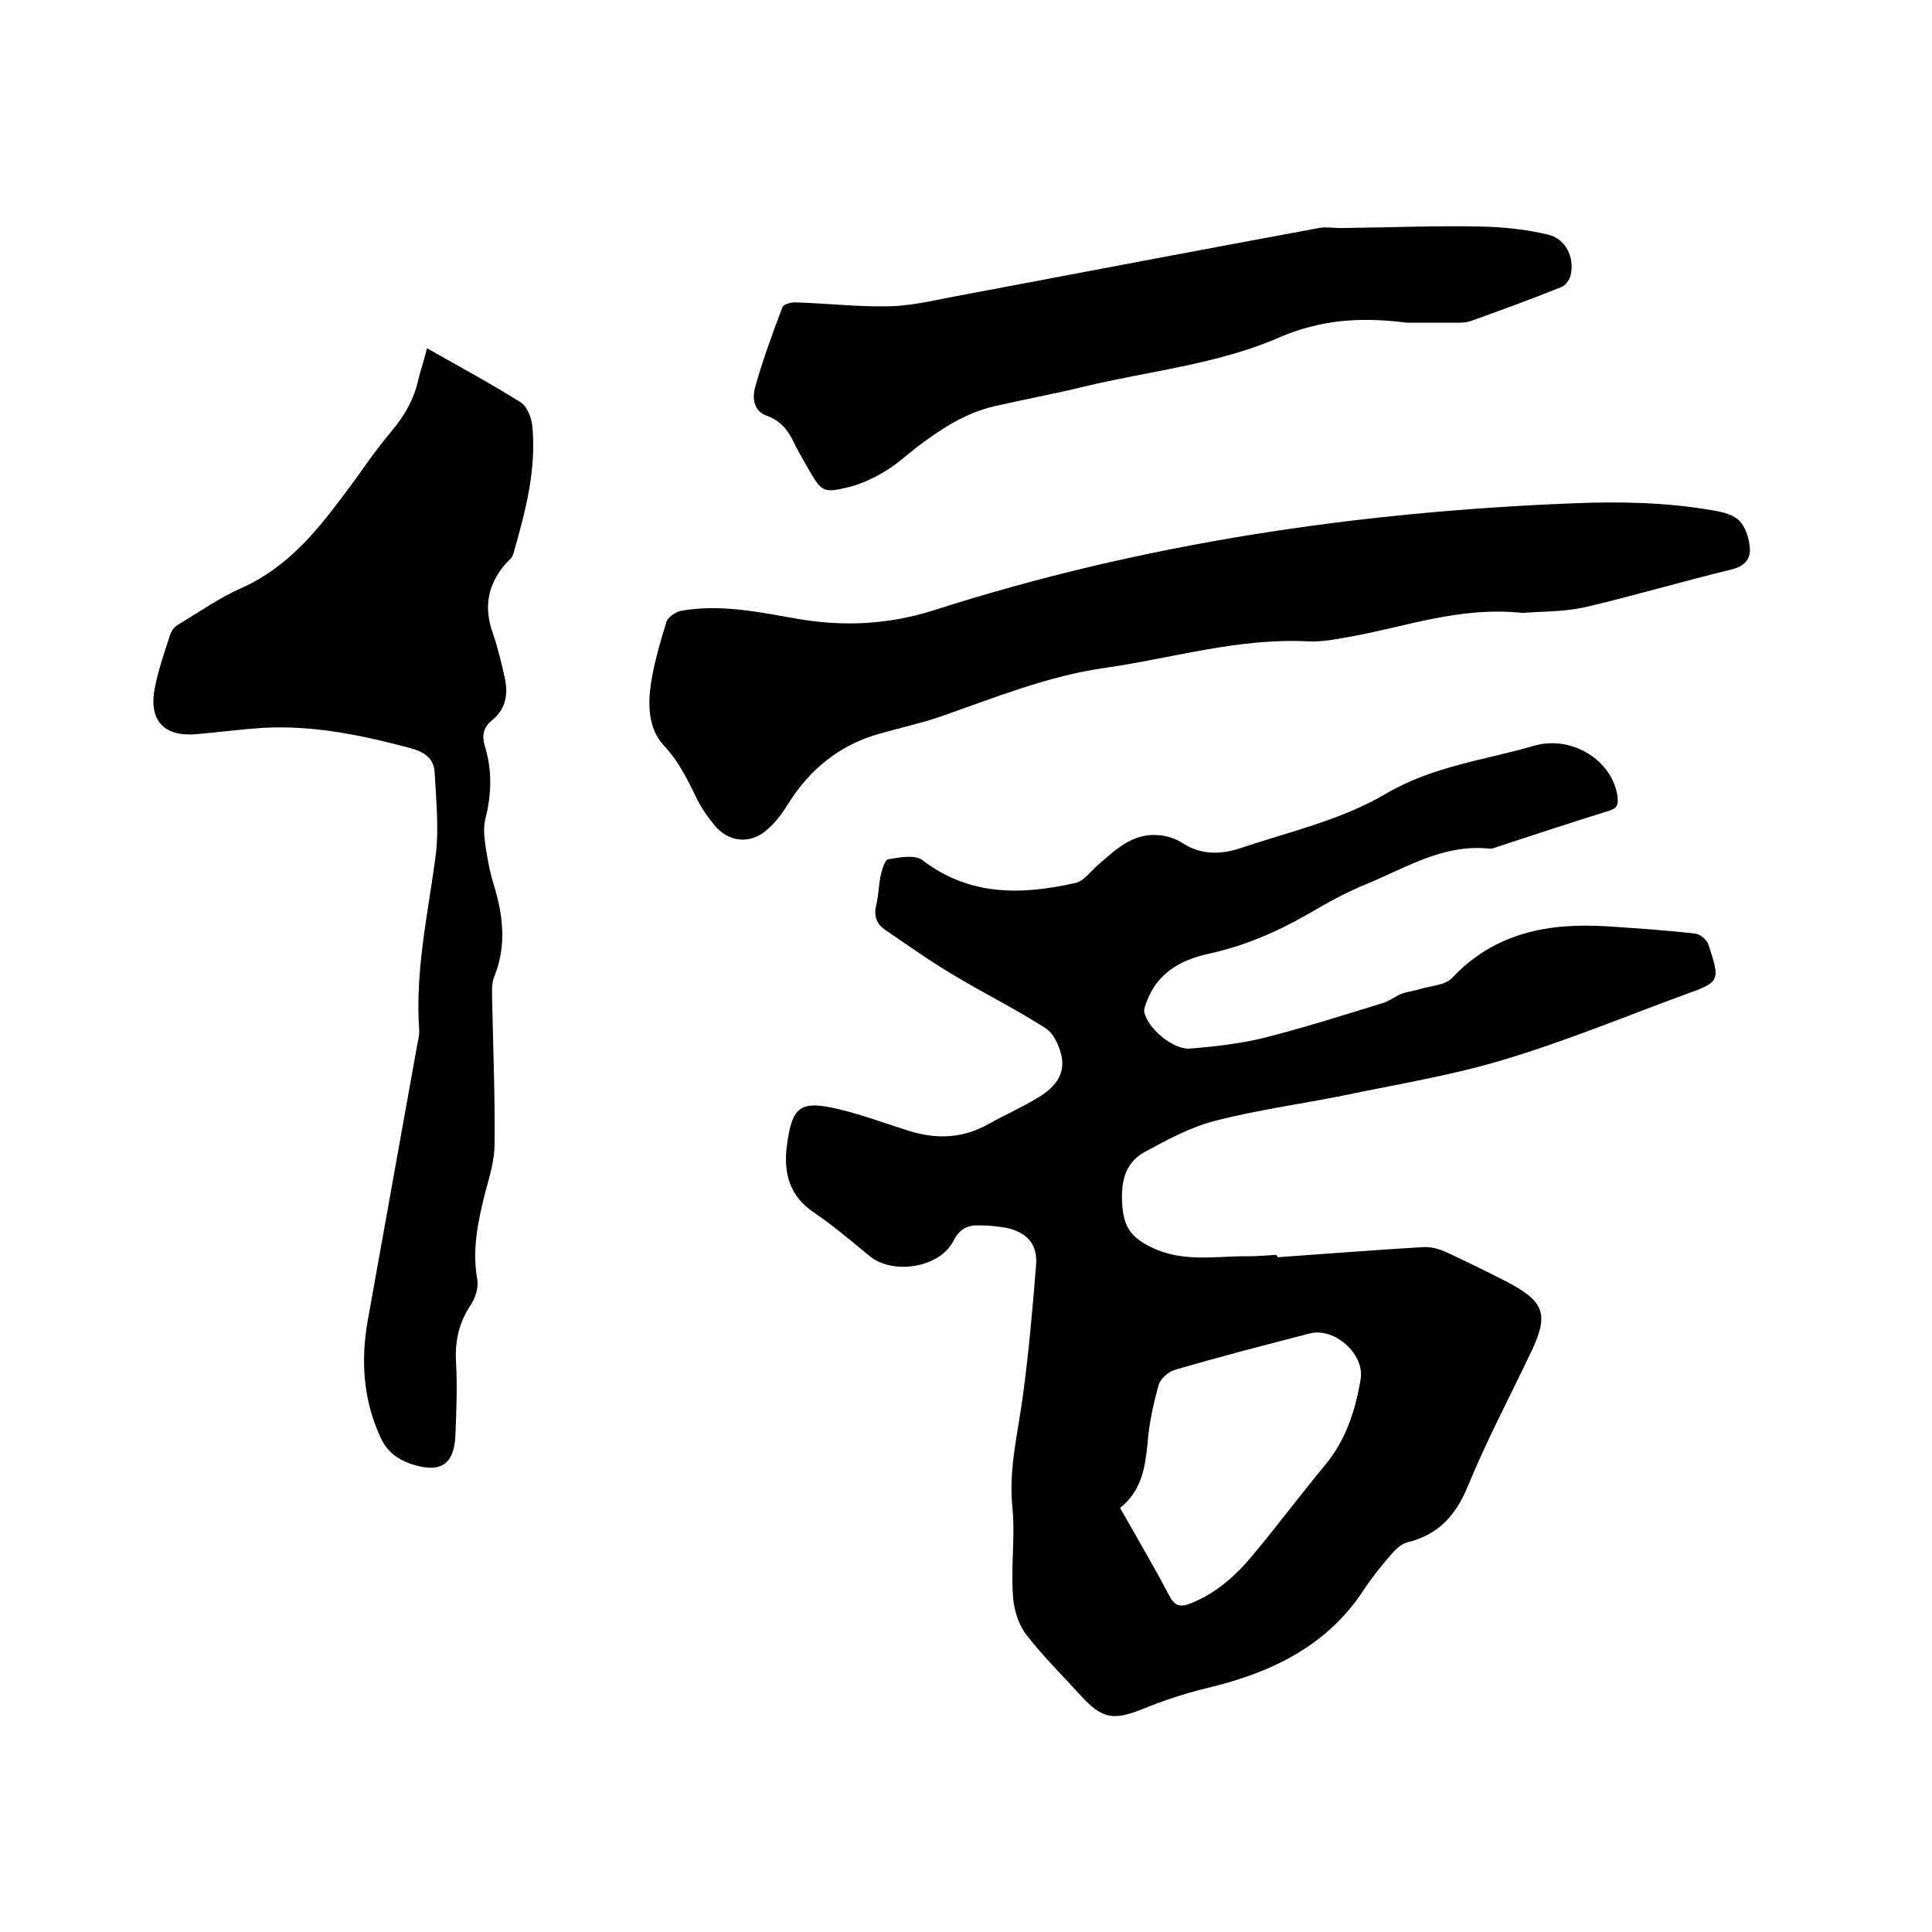 <svg enable-background="new 0 0 400 400" viewBox="0 0 400 400" xmlns="http://www.w3.org/2000/svg"><path d="m264.5 260.3c10-.7 20-1.5 30.1-2.1 1.5-.1 3.1.3 4.5.9 4.4 2 8.8 4.2 13.1 6.4 7.6 4 8.5 6.7 4.8 14.4-4.4 9.3-9.2 18.3-13.1 27.8-2.5 6.1-6.1 10-12.4 11.6-1.4.3-2.7 1.6-3.7 2.8-2 2.3-3.9 4.7-5.6 7.3-7.7 11.6-19.3 17-32.3 20.1-4.6 1.1-9.1 2.6-13.5 4.4-5.8 2.3-8.2 2-12.5-2.7-3.9-4.3-8.1-8.4-11.6-13-1.6-2.2-2.5-5.4-2.6-8.2-.4-6 .5-12.1-.1-18-.8-8 1.2-15.5 2.2-23.2 1.2-8.9 2-17.9 2.7-26.8.4-4.4-1.9-6.9-6.2-7.8-1.8-.3-3.6-.5-5.4-.5-2.4-.1-4.2.6-5.5 3.2-2.8 5.6-12.5 7.1-17.3 3.2-3.8-3.1-7.5-6.3-11.5-9-5.1-3.4-6.4-8.1-5.7-13.8 1.1-8.3 2.7-9.6 11-7.6 4.9 1.2 9.7 3 14.5 4.5 5.6 1.7 11 1.5 16.3-1.5 3.2-1.8 6.6-3.3 9.8-5.2 3.5-2 6.3-4.8 5.2-9.2-.5-2-1.6-4.4-3.2-5.4-6.2-4-12.9-7.3-19.2-11.1-4.9-2.9-9.5-6.2-14.2-9.4-1.7-1.2-2.2-2.9-1.7-5 .5-1.9.5-4 .9-6 .3-1.3.9-3.4 1.6-3.5 2.3-.4 5.6-1 7.1.2 9.8 7.5 20.6 7.2 31.7 4.7 1.7-.4 3.1-2.4 4.6-3.7 3.6-3.1 7.1-6.6 12.4-6.2 1.8.1 3.7.7 5.2 1.7 3.9 2.5 8.1 2.3 11.9 1 10.2-3.4 21.1-5.9 30.2-11.3 9.7-5.7 20.3-6.9 30.6-9.9 8.1-2.3 16.4 3.3 17.3 10.6.2 1.8-.2 2.4-1.9 2.9-7.7 2.4-15.3 4.9-22.9 7.4-.6.2-1.2.5-1.8.4-9.4-1-17.1 3.9-25.3 7.3-4.2 1.7-8.2 3.9-12.1 6.2-6.6 3.8-13.4 6.7-20.8 8.3-5.8 1.3-10.5 4-12.7 9.9-.2.7-.6 1.4-.5 2.1.7 3.4 5.9 7.8 9.4 7.6 5.1-.4 10.3-1 15.3-2.2 8.3-2.1 16.5-4.7 24.6-7.2 1.4-.4 2.6-1.4 3.9-1.9 1.2-.5 2.6-.6 3.8-1 2.3-.7 5.4-.8 6.8-2.4 8.9-9.4 20.1-11.4 32.3-10.6 6 .4 12 .8 18 1.5 1 .1 2.4 1.3 2.7 2.2 2.5 7.7 2.5 7.8-5.1 10.5-12.5 4.6-24.8 9.7-37.6 13.5-10.7 3.2-21.8 5-32.8 7.3-8.9 1.8-18 3-26.8 5.3-5 1.3-9.8 3.9-14.4 6.4-4.5 2.5-5 6.9-4.6 11.6.4 4.1 2 6.2 5.9 8.1 6.7 3.3 13.5 1.8 20.2 1.9 1.9 0 3.8-.2 5.7-.3.3.3.3.4.3.5zm-32.6 51.9c3.5 6.2 7 12.1 10.2 18.2 1.1 2.1 2.3 2.4 4.3 1.6 5.7-2.2 10-6.3 13.7-10.9 4.8-5.8 9.3-11.8 14.1-17.6 4.4-5.2 6.4-11.4 7.5-17.9.9-5.3-5.5-10.9-10.6-9.5-9.3 2.4-18.6 4.8-27.8 7.5-1.4.4-3 1.8-3.4 3.1-1.1 3.9-2 8-2.3 12-.5 5.1-1.2 9.9-5.7 13.5z"/><path d="m88.4 72.1c6.7 3.8 13.2 7.3 19.4 11.2 1.3.8 2.2 3.1 2.4 4.8.9 9.1-1.4 17.8-3.9 26.5-.2.8-.9 1.4-1.5 2-3.8 4.3-4.7 9-2.8 14.4 1.1 3.2 1.9 6.5 2.6 9.8.6 3.2 0 6.1-2.7 8.3-1.8 1.4-2.2 3.2-1.5 5.4 1.5 5 1.4 9.9.1 15-.5 2-.2 4.2.1 6.2.4 2.6.9 5.2 1.7 7.7 1.9 6.3 2.6 12.5 0 18.9-.6 1.5-.4 3.3-.4 5 .2 9.8.6 19.7.5 29.5 0 3.3-1 6.7-1.9 9.9-1.5 6-2.8 11.9-1.7 18.1.3 1.7-.3 3.8-1.3 5.3-2.4 3.6-3.3 7.3-3.1 11.6.3 5.1.1 10.2-.1 15.2-.2 6.4-3.1 8.2-9.2 6.2-3.1-1.1-5.2-2.8-6.5-5.9-3.4-7.6-3.9-15.5-2.5-23.6 3.4-19.1 6.9-38.3 10.3-57.4.2-.9.4-1.9.4-2.8-.9-12.3 1.8-24.2 3.4-36.2.7-5.6.1-11.4-.2-17.1-.1-3-2-4.4-5-5.2-10.1-2.7-20.2-4.8-30.7-4.2-4.5.3-9 .9-13.6 1.3-6.6.6-9.9-2.7-8.7-9.3.7-3.8 2-7.5 3.2-11.2.2-.7.8-1.6 1.4-2 4.5-2.7 8.9-5.8 13.7-7.9 9.2-4.2 15.2-11.5 21-19.3 3.2-4.2 6.1-8.7 9.5-12.7 2.9-3.4 5-7 5.9-11.4.5-1.9 1.2-4 1.7-6.1z"/><path d="m315.3 126.9c-13.3-1.4-24.6 3-36.2 5-2.7.5-5.5 1-8.1.9-14.5-.8-28.3 3.5-42.4 5.5-11.8 1.7-22.8 6.2-34 10.1-4.1 1.4-8.3 2.3-12.5 3.5-8.2 2.3-14.4 7.3-18.9 14.5-1.2 1.9-2.6 3.9-4.4 5.4-3.5 3.1-8.1 2.6-11-1.1-1.4-1.7-2.7-3.6-3.6-5.5-1.9-3.9-3.7-7.6-6.8-10.9-3.2-3.5-3.3-8.4-2.6-13 .7-4.3 1.9-8.4 3.2-12.6.3-.9 1.8-1.9 2.8-2.2 8.2-1.5 16.2.2 24.2 1.6 9.7 1.7 19.1 1.2 28.5-1.8 43-13.8 87.2-20.3 132.2-22.1 9.8-.4 19.5-.2 29.1 1.5 1.9.3 4.2.9 5.4 2.2 1.3 1.4 2 3.8 2.1 5.8.1 2.2-1.3 3.6-3.8 4.2-10.3 2.5-20.4 5.5-30.7 7.9-4.4.9-9.1.8-12.5 1.1z"/><path d="m291.2 66.8c-10.2-1.3-18.2-.4-26.2 3-13 5.7-27.2 7-40.8 10.3-6.1 1.5-12.2 2.6-18.3 4s-11.2 4.8-16.1 8.5c-2.2 1.7-4.2 3.6-6.6 5-2.5 1.5-5.3 2.8-8.1 3.4-4.6 1.1-5.1.6-7.5-3.5-1.1-1.9-2.2-3.8-3.2-5.8-1.2-2.6-2.8-4.6-5.6-5.6-2.9-1-3-3.8-2.5-5.8 1.6-5.7 3.6-11.2 5.7-16.7.2-.6 1.7-1 2.6-1 6.7.2 13.3 1 20 .8 5.2-.2 10.4-1.6 15.6-2.5 24.3-4.6 48.6-9.2 72.9-13.7 1.7-.3 3.5.1 5.3 0 9.4-.1 18.8-.5 28.2-.3 4.7.1 9.5.6 14 1.7 3.6.9 5.4 4.7 4.6 8.3-.2 1-1.1 2.3-2.1 2.6-6 2.4-12 4.6-18.1 6.8-.8.3-1.6.5-2.5.5-4.2 0-8.6 0-11.3 0z"/></svg>